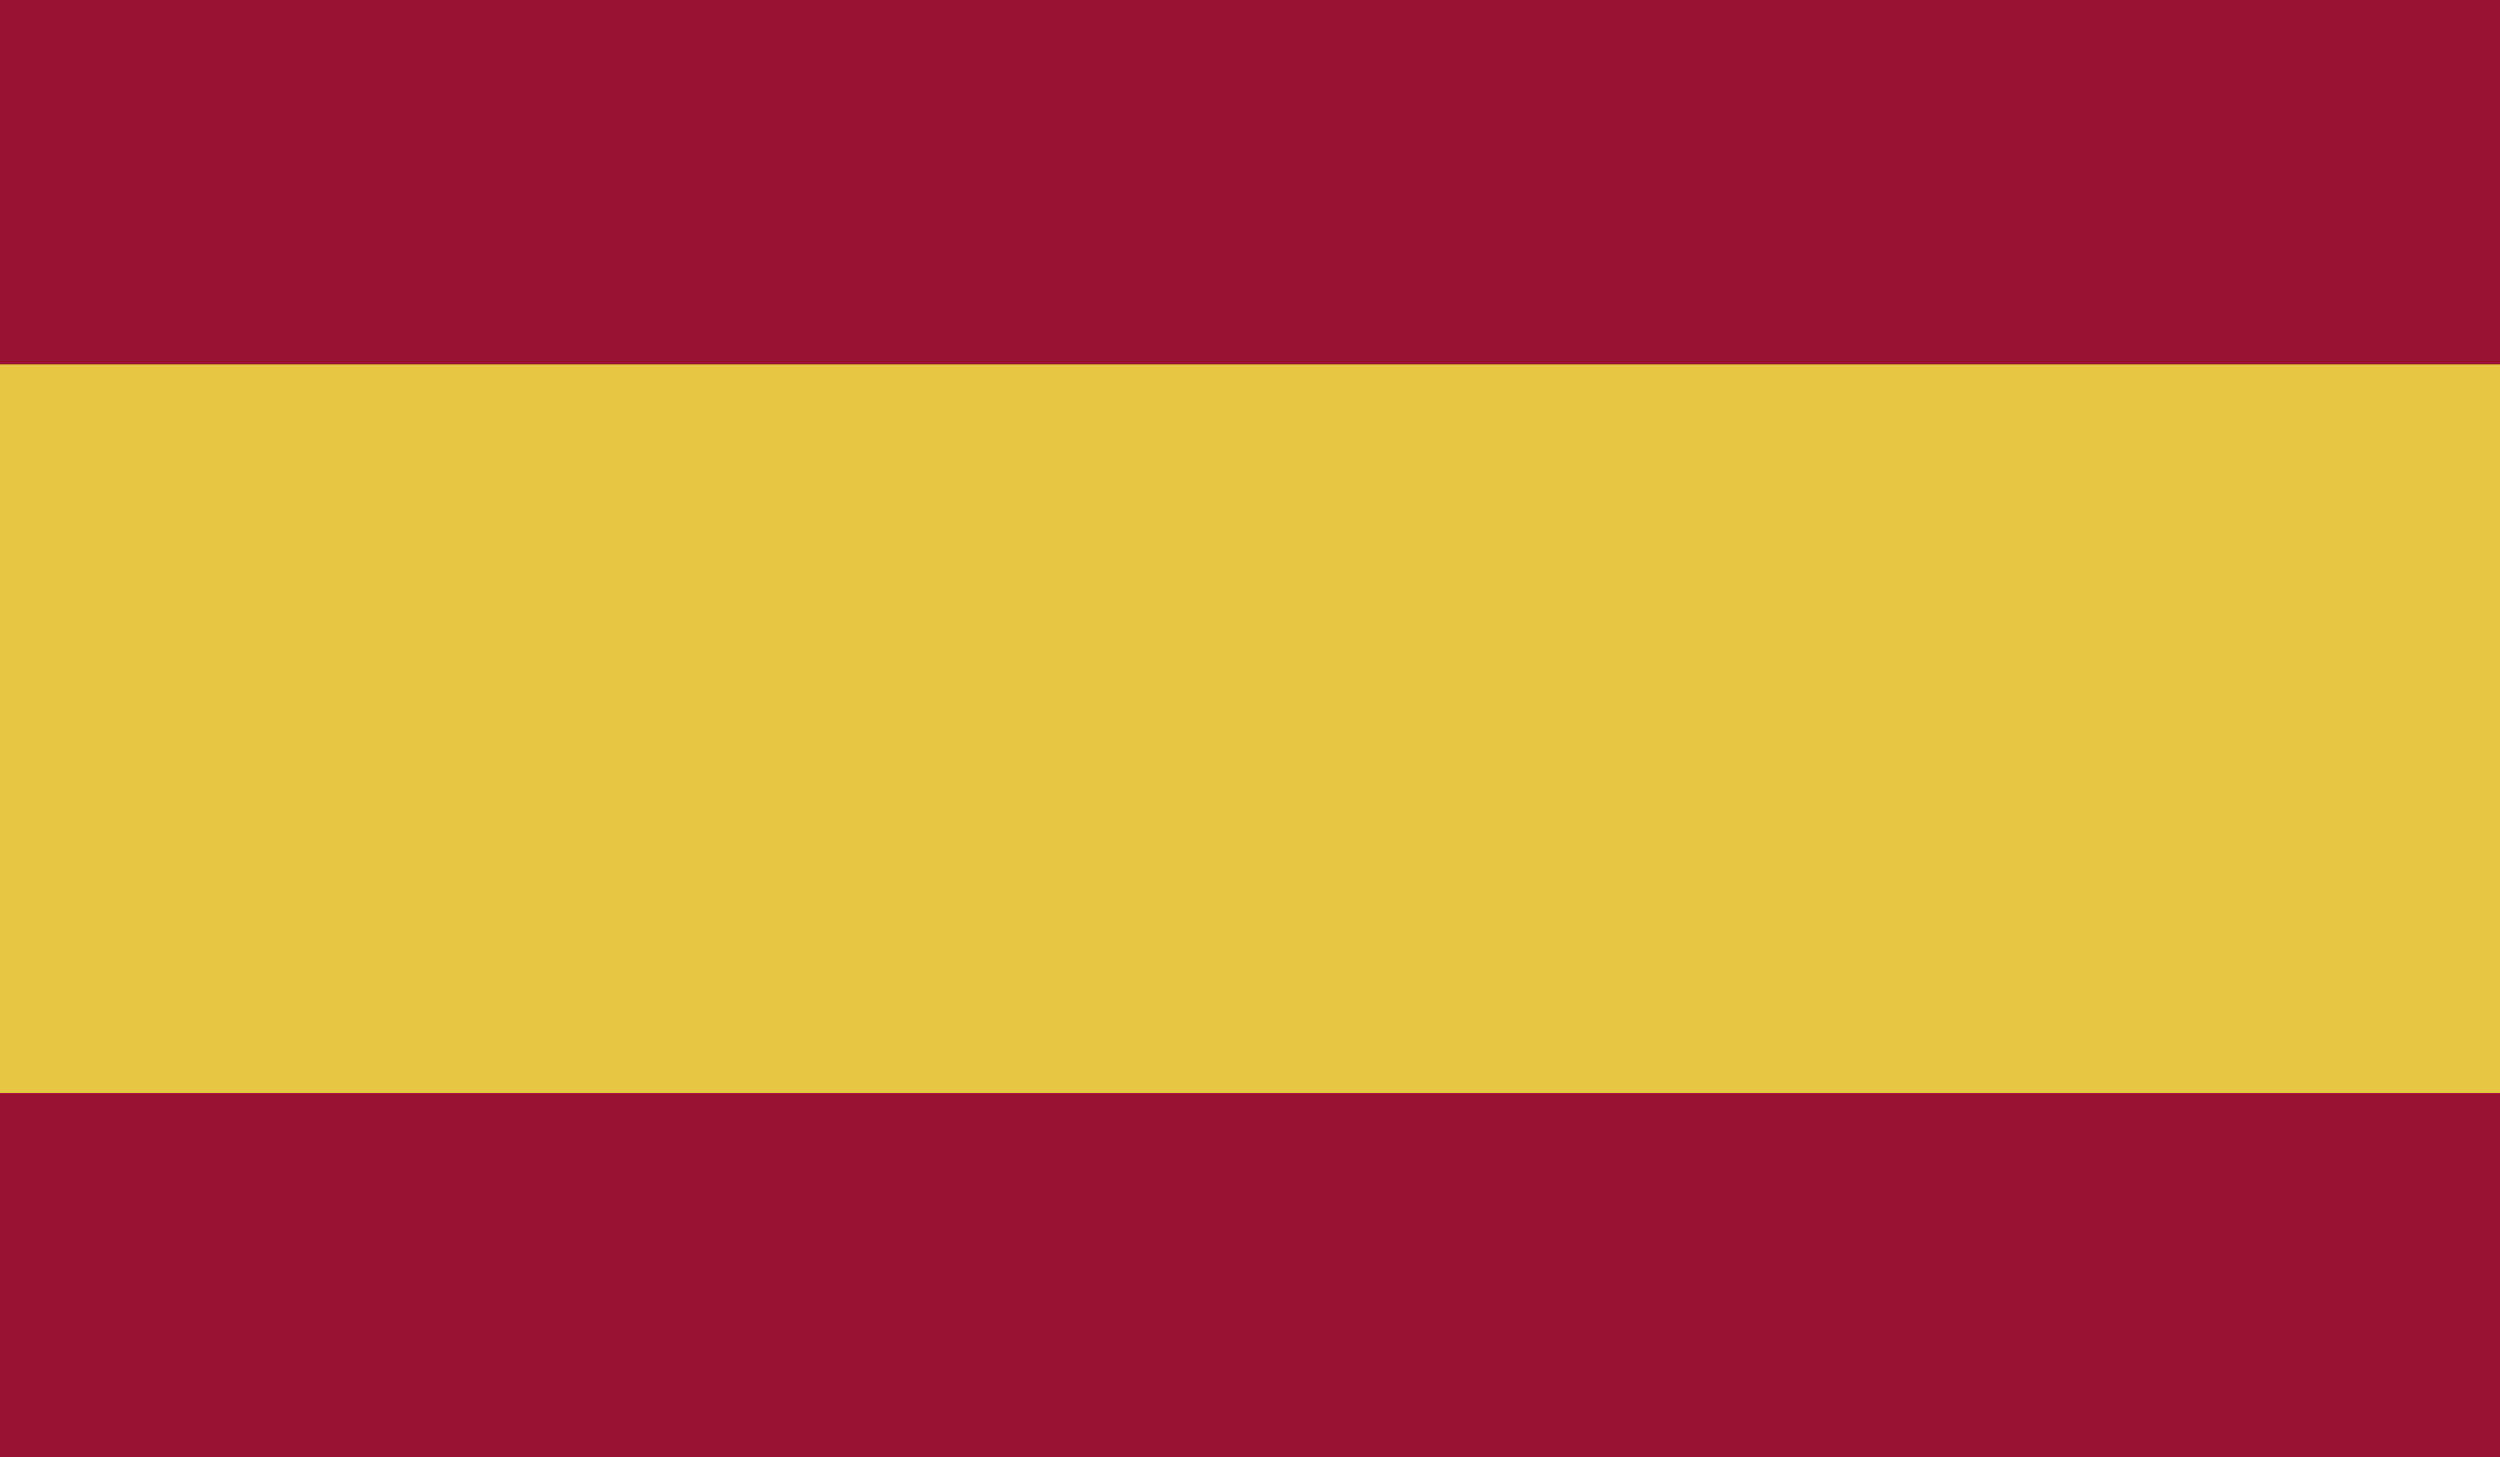 <svg xmlns="http://www.w3.org/2000/svg" xmlns:xlink="http://www.w3.org/1999/xlink" id="Capa_1" x="0px" y="0px" viewBox="0 0 113.9 66.4" style="enable-background:new 0 0 113.9 66.4;" xml:space="preserve">
<style type="text/css">
	.st0{clip-path:url(#XMLID_33_);}
	.st1{clip-path:url(#XMLID_34_);fill:#991233;}
	.st2{clip-path:url(#XMLID_34_);fill:#E7C644;}
</style>
<g id="SPAIN_3_">
	<g id="XMLID_2_">
		<g id="XMLID_3_">
			<defs>
				<rect id="XMLID_4_" x="0" width="113.9" height="66.4"></rect>
			</defs>
			<clipPath id="XMLID_33_">
				<use xlink:href="#XMLID_4_" style="overflow:visible;"></use>
			</clipPath>
			<g id="XMLID_5_" class="st0">
				<defs>
					<rect id="XMLID_6_" x="0" width="113.9" height="66.4"></rect>
				</defs>
				<clipPath id="XMLID_34_">
					<use xlink:href="#XMLID_6_" style="overflow:visible;"></use>
				</clipPath>
				<rect id="XMLID_1510_" x="0" class="st1" width="113.9" height="66.4"></rect>
				<rect id="XMLID_1509_" x="0" y="16.6" class="st2" width="113.9" height="33.2"></rect>
			</g>
		</g>
	</g>
</g>
</svg>
